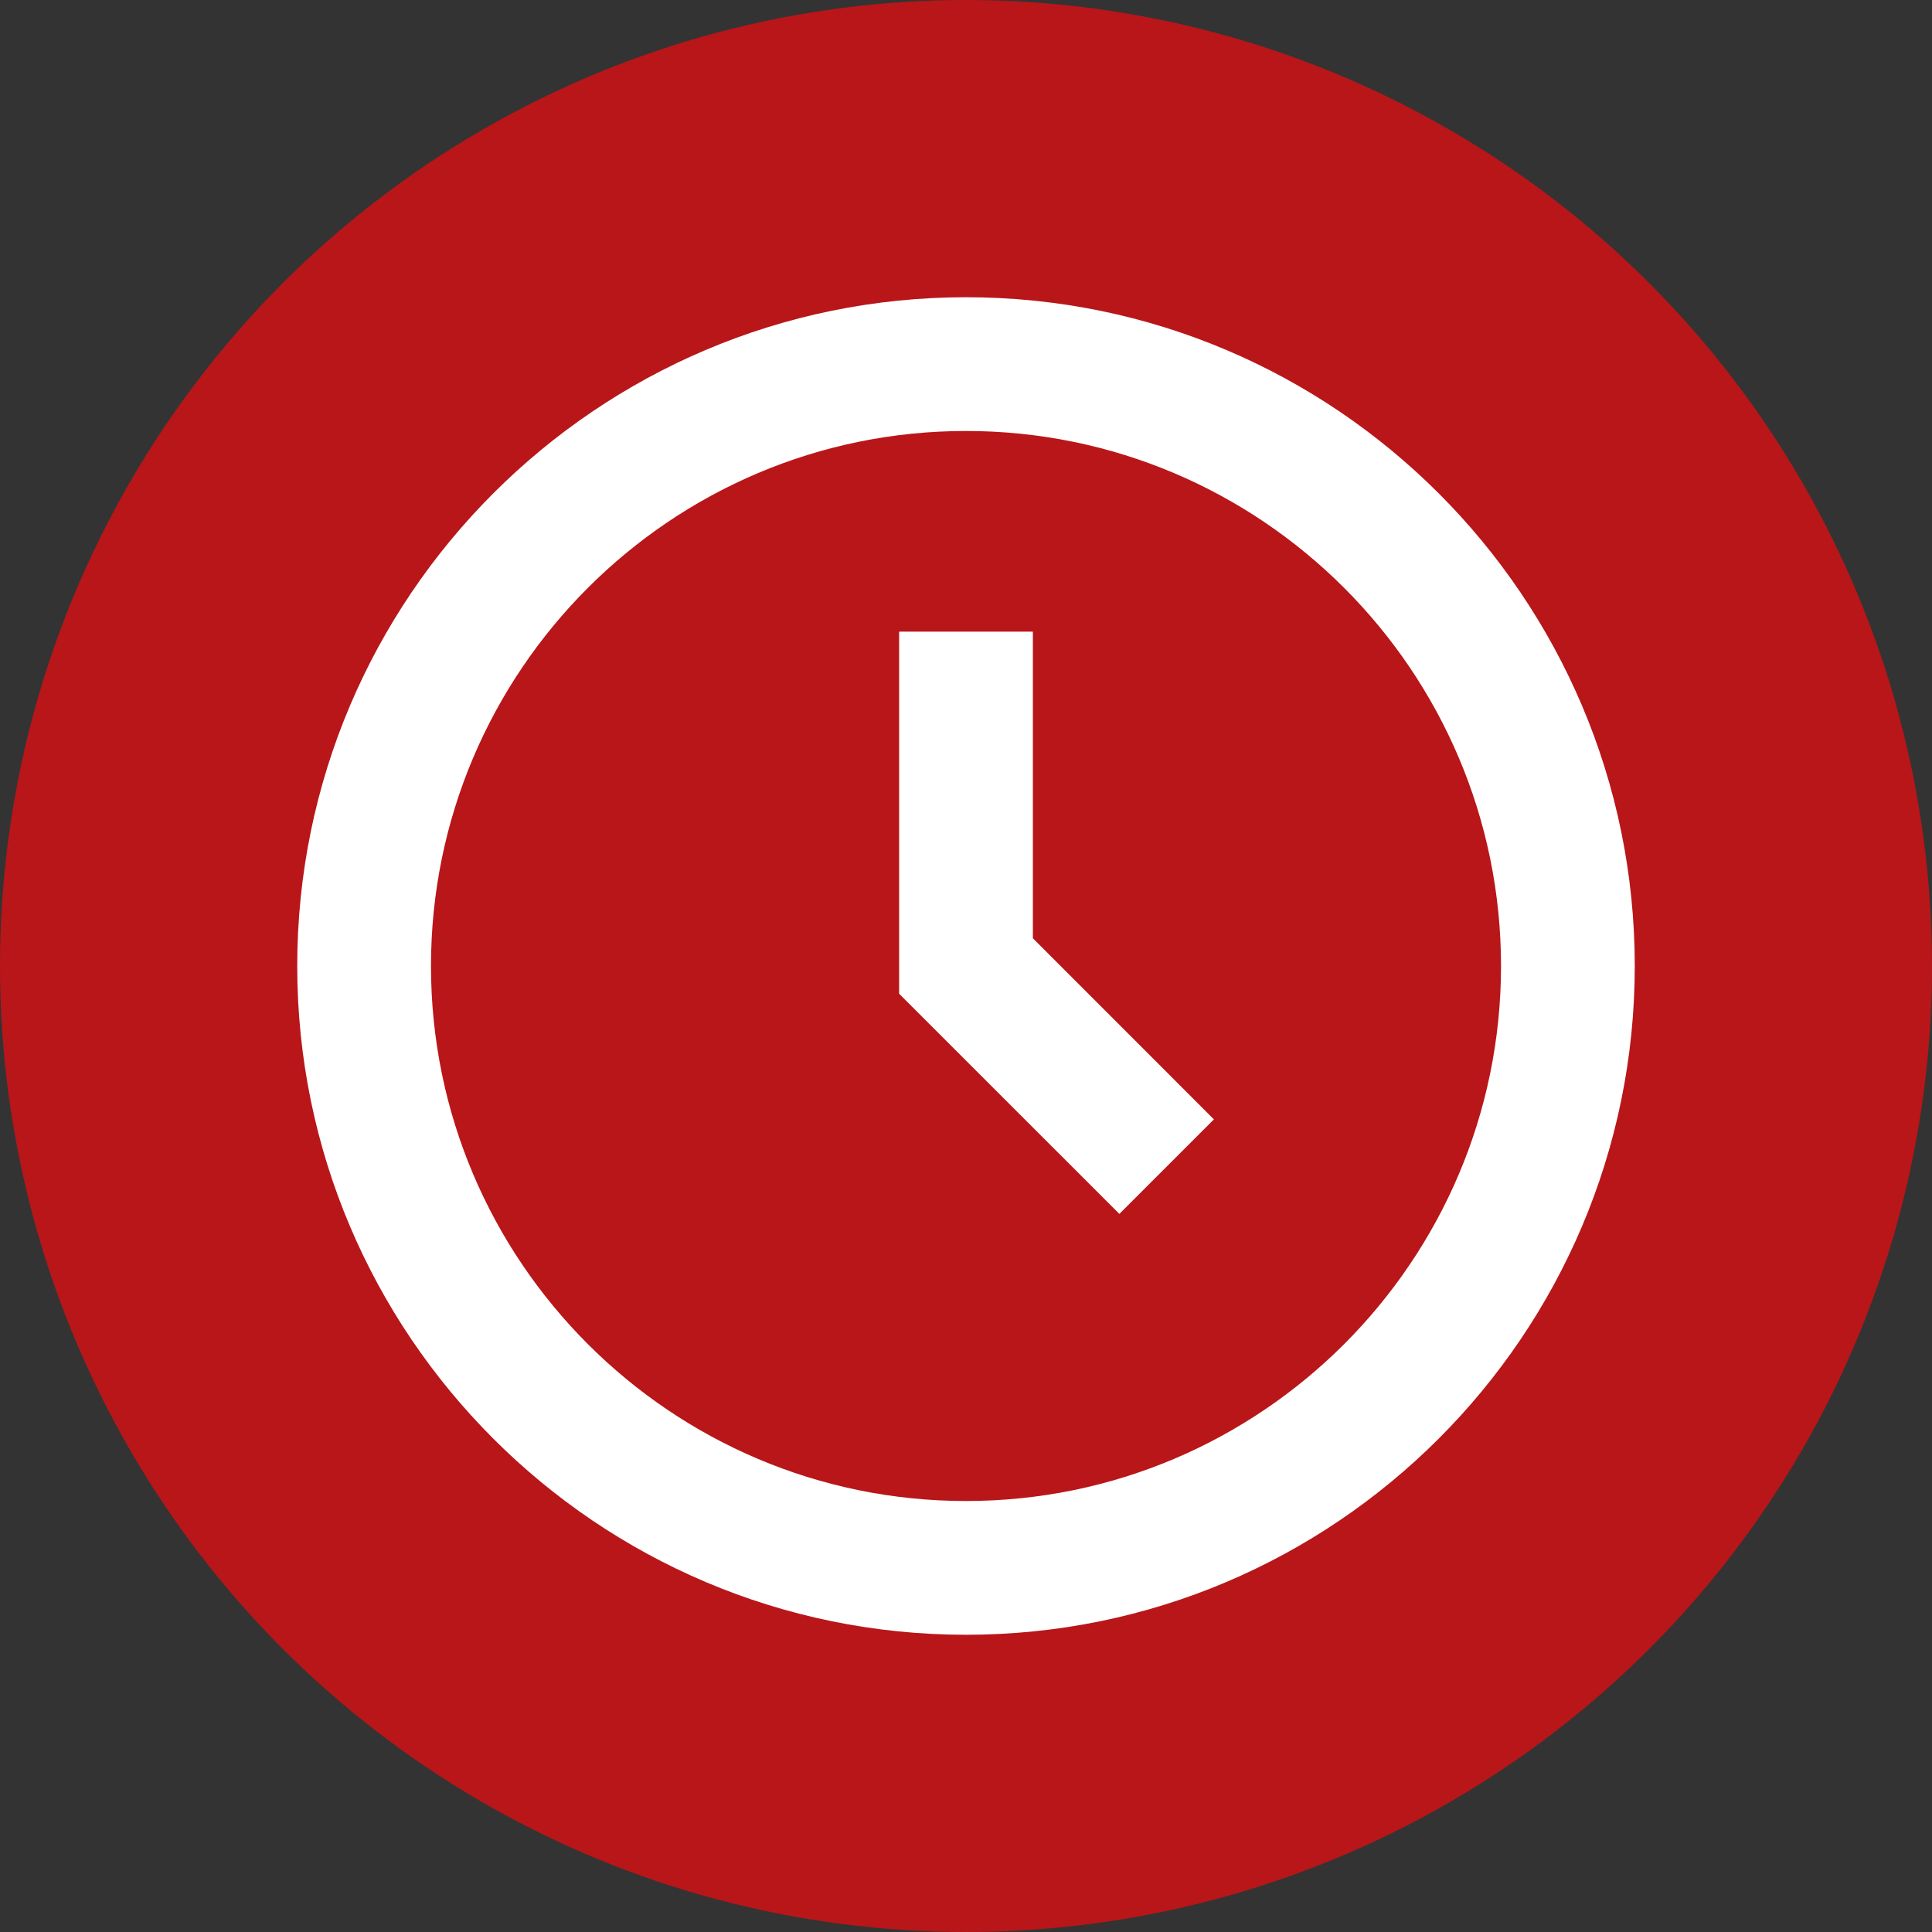 <svg width="26" height="26" viewBox="0 0 26 26" fill="none" xmlns="http://www.w3.org/2000/svg">
<rect x="0" y="0" width="26" height="26" fill="#333333" stroke="none"/>
<circle cx="13" cy="13" r="13" fill="#B81619"/>
<path d="M13 4C8.037 4 4 8.037 4 13C4 17.963 8.037 22 13 22C17.963 22 22 17.963 22 13C22 8.037 17.963 4 13 4ZM13 20.2C9.03 20.2 5.8 16.97 5.8 13C5.8 9.03 9.03 5.8 13 5.8C16.97 5.8 20.2 9.03 20.2 13C20.2 16.97 16.97 20.2 13 20.2Z" fill="white"/>
<path d="M13.9 8.5H12.1V13.373L15.064 16.336L16.336 15.064L13.9 12.627V8.5Z" fill="white"/>
</svg>

